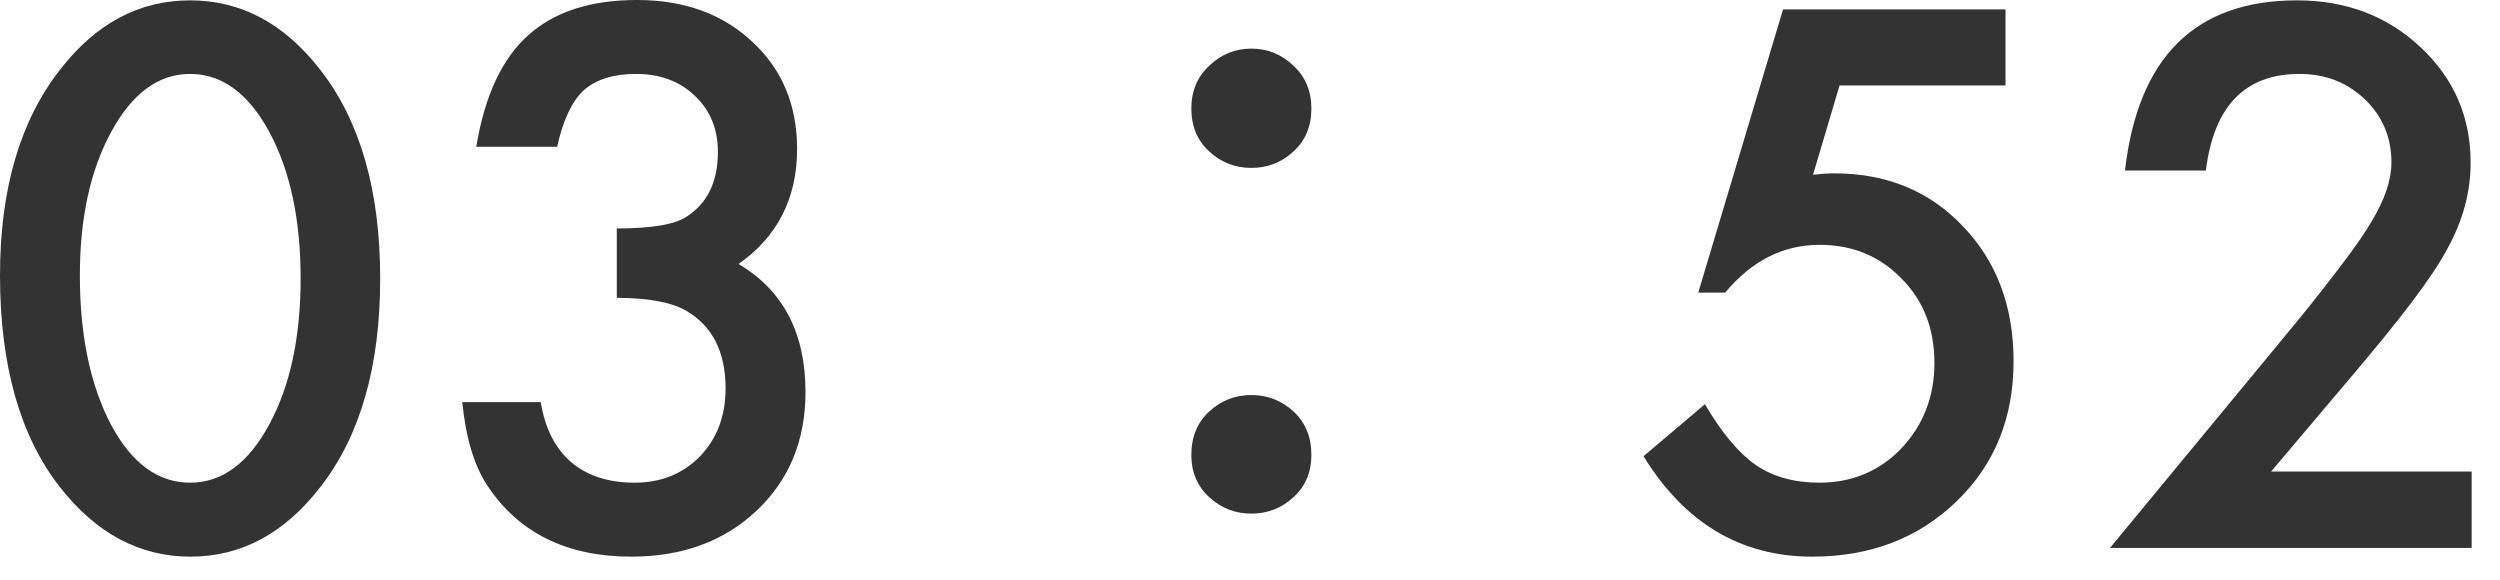 <svg width="56" height="13" viewBox="0 0 56 13" fill="none" xmlns="http://www.w3.org/2000/svg">
<path d="M50.873 10.562H55.365V12.273H47.264L51.451 7.203C51.863 6.698 52.206 6.26 52.482 5.891C52.764 5.521 52.977 5.211 53.123 4.961C53.42 4.471 53.568 4.031 53.568 3.641C53.568 3.078 53.37 2.607 52.975 2.227C52.579 1.846 52.089 1.656 51.506 1.656C50.287 1.656 49.589 2.378 49.412 3.82H47.6C47.891 1.279 49.175 0.008 51.451 0.008C52.55 0.008 53.472 0.357 54.217 1.055C54.967 1.753 55.342 2.617 55.342 3.648C55.342 4.305 55.167 4.948 54.818 5.578C54.641 5.906 54.381 6.297 54.037 6.75C53.699 7.198 53.269 7.729 52.748 8.344L50.873 10.562Z" fill="#333333"/>
<path d="M44.924 1.914H41.206L40.612 3.914C40.7 3.904 40.784 3.896 40.862 3.891C40.945 3.885 41.021 3.883 41.088 3.883C42.26 3.883 43.221 4.279 43.971 5.07C44.726 5.857 45.104 6.865 45.104 8.094C45.104 9.365 44.677 10.412 43.823 11.234C42.969 12.057 41.893 12.469 40.596 12.469C38.997 12.469 37.737 11.719 36.815 10.219L38.19 9.055C38.57 9.701 38.953 10.156 39.338 10.422C39.724 10.682 40.195 10.812 40.752 10.812C41.482 10.812 42.094 10.557 42.588 10.047C43.083 9.521 43.331 8.883 43.331 8.133C43.331 7.362 43.086 6.732 42.596 6.242C42.107 5.737 41.495 5.484 40.76 5.484C39.943 5.484 39.237 5.841 38.643 6.555H38.041L39.94 0.211H44.924V1.914Z" fill="#333333"/>
<path d="M28.03 3.761C27.668 3.761 27.353 3.639 27.087 3.393C26.82 3.148 26.686 2.828 26.686 2.433C26.686 2.039 26.82 1.719 27.087 1.473C27.353 1.217 27.668 1.089 28.03 1.089C28.393 1.089 28.708 1.217 28.974 1.473C29.241 1.719 29.375 2.039 29.375 2.433C29.375 2.828 29.241 3.148 28.974 3.393C28.708 3.639 28.393 3.761 28.03 3.761ZM28.03 11.505C27.668 11.505 27.353 11.383 27.087 11.137C26.82 10.892 26.686 10.577 26.686 10.193C26.686 9.788 26.82 9.463 27.087 9.217C27.353 8.972 27.668 8.849 28.03 8.849C28.393 8.849 28.708 8.972 28.974 9.217C29.241 9.463 29.375 9.788 29.375 10.193C29.375 10.577 29.241 10.892 28.974 11.137C28.708 11.383 28.393 11.505 28.03 11.505Z" fill="#333333"/>
<path d="M13.816 6.672V5.117C14.587 5.117 15.105 5.031 15.371 4.859C15.845 4.557 16.081 4.073 16.081 3.406C16.081 2.891 15.91 2.471 15.566 2.148C15.227 1.82 14.787 1.656 14.246 1.656C13.74 1.656 13.35 1.779 13.074 2.023C12.808 2.273 12.61 2.695 12.48 3.289H10.668C10.855 2.154 11.24 1.323 11.824 0.797C12.407 0.266 13.222 0 14.269 0C15.326 0 16.188 0.312 16.855 0.938C17.522 1.557 17.855 2.357 17.855 3.336C17.855 4.44 17.418 5.299 16.543 5.914C17.543 6.503 18.043 7.458 18.043 8.781C18.043 9.865 17.678 10.75 16.949 11.438C16.22 12.125 15.285 12.469 14.144 12.469C12.691 12.469 11.613 11.935 10.91 10.867C10.618 10.419 10.433 9.799 10.355 9.008H12.113C12.207 9.591 12.433 10.039 12.793 10.352C13.157 10.659 13.631 10.812 14.214 10.812C14.803 10.812 15.29 10.617 15.675 10.227C16.061 9.826 16.253 9.318 16.253 8.703C16.253 7.891 15.964 7.312 15.386 6.969C15.048 6.771 14.524 6.672 13.816 6.672Z" fill="#333333"/>
<path d="M0 6.164C0 4.242 0.448 2.708 1.344 1.562C2.146 0.526 3.117 0.008 4.258 0.008C5.398 0.008 6.37 0.526 7.172 1.562C8.068 2.708 8.516 4.268 8.516 6.242C8.516 8.211 8.068 9.768 7.172 10.914C6.37 11.95 5.401 12.469 4.266 12.469C3.13 12.469 2.156 11.95 1.344 10.914C0.448 9.768 0 8.185 0 6.164ZM1.789 6.172C1.789 7.51 2.021 8.622 2.484 9.508C2.948 10.378 3.539 10.812 4.258 10.812C4.971 10.812 5.562 10.378 6.031 9.508C6.5 8.643 6.734 7.552 6.734 6.234C6.734 4.917 6.5 3.823 6.031 2.953C5.562 2.089 4.971 1.656 4.258 1.656C3.549 1.656 2.961 2.089 2.492 2.953C2.023 3.812 1.789 4.885 1.789 6.172Z" fill="#333333"/>
</svg>
